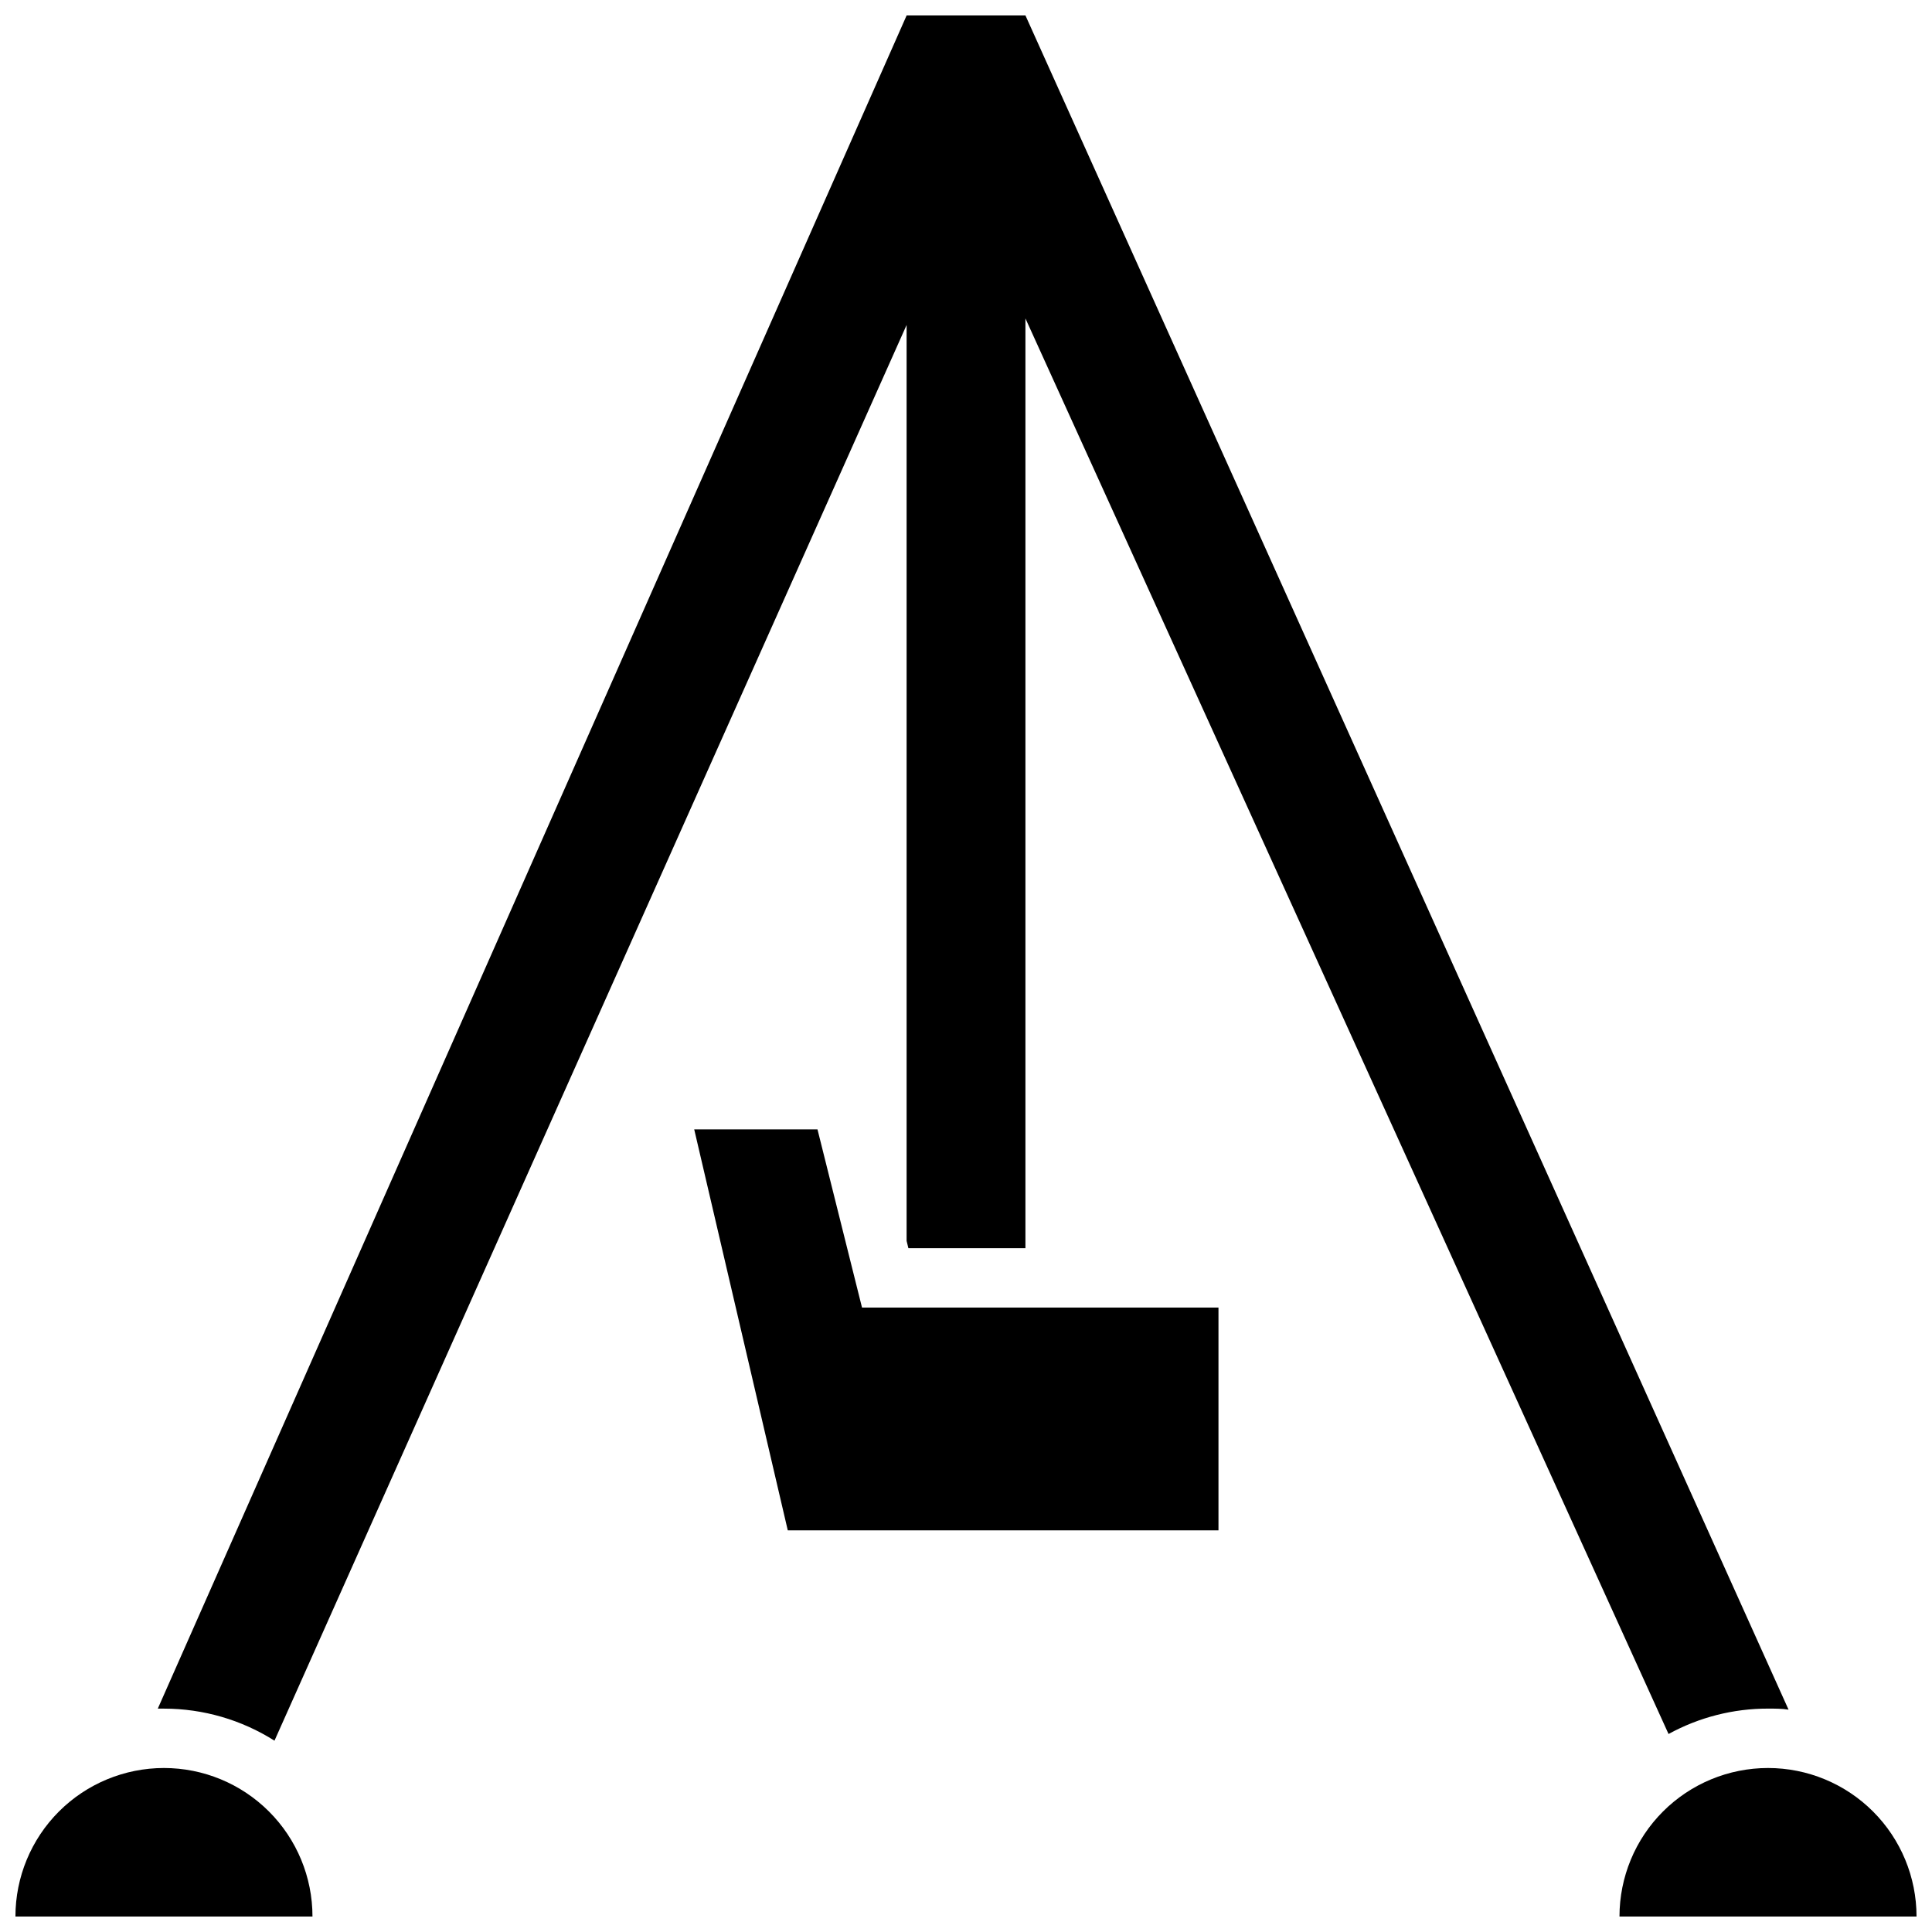 <?xml version="1.0" encoding="UTF-8"?>
<!-- Uploaded to: SVG Repo, www.svgrepo.com, Generator: SVG Repo Mixer Tools -->
<svg width="800px" height="800px" version="1.1" viewBox="144 144 512 512" xmlns="http://www.w3.org/2000/svg">
 <defs>
  <clipPath id="c">
   <path d="m148.09 612h78.906v39.902h-78.906z"/>
  </clipPath>
  <clipPath id="b">
   <path d="m573 612h78.902v39.902h-78.902z"/>
  </clipPath>
  <clipPath id="a">
   <path d="m185 148.09h433v457.91h-433z"/>
  </clipPath>
 </defs>
 <path d="m360.64 443.29h-32.668l24.797 106.27h114.14v-59.039h-94.465z"/>
 <g clip-path="url(#c)">
  <path d="m187.45 612.54c-10.438 0-20.449 4.148-27.832 11.527-7.379 7.383-11.527 17.395-11.527 27.832h78.719c0-10.438-4.144-20.449-11.527-27.832-7.383-7.379-17.391-11.527-27.832-11.527z"/>
 </g>
 <g clip-path="url(#b)">
  <path d="m612.54 612.54c-10.438 0-20.449 4.148-27.832 11.527-7.383 7.383-11.527 17.395-11.527 27.832h78.719c0-10.438-4.144-20.449-11.527-27.832-7.383-7.379-17.395-11.527-27.832-11.527z"/>
 </g>
 <g clip-path="url(#a)">
  <path d="m216.74 605.3 167.52-375.18v242.73l0.473 1.93 31.016-0.004v-246.39l170.43 375.14v0.004c8.082-4.43 17.152-6.746 26.371-6.731 1.852 0 3.621 0 5.434 0.277l-202.23-448.98h-31.488l-198.45 448.71h1.652c10.371 0.008 20.523 2.953 29.285 8.5z"/>
 </g>
</svg>